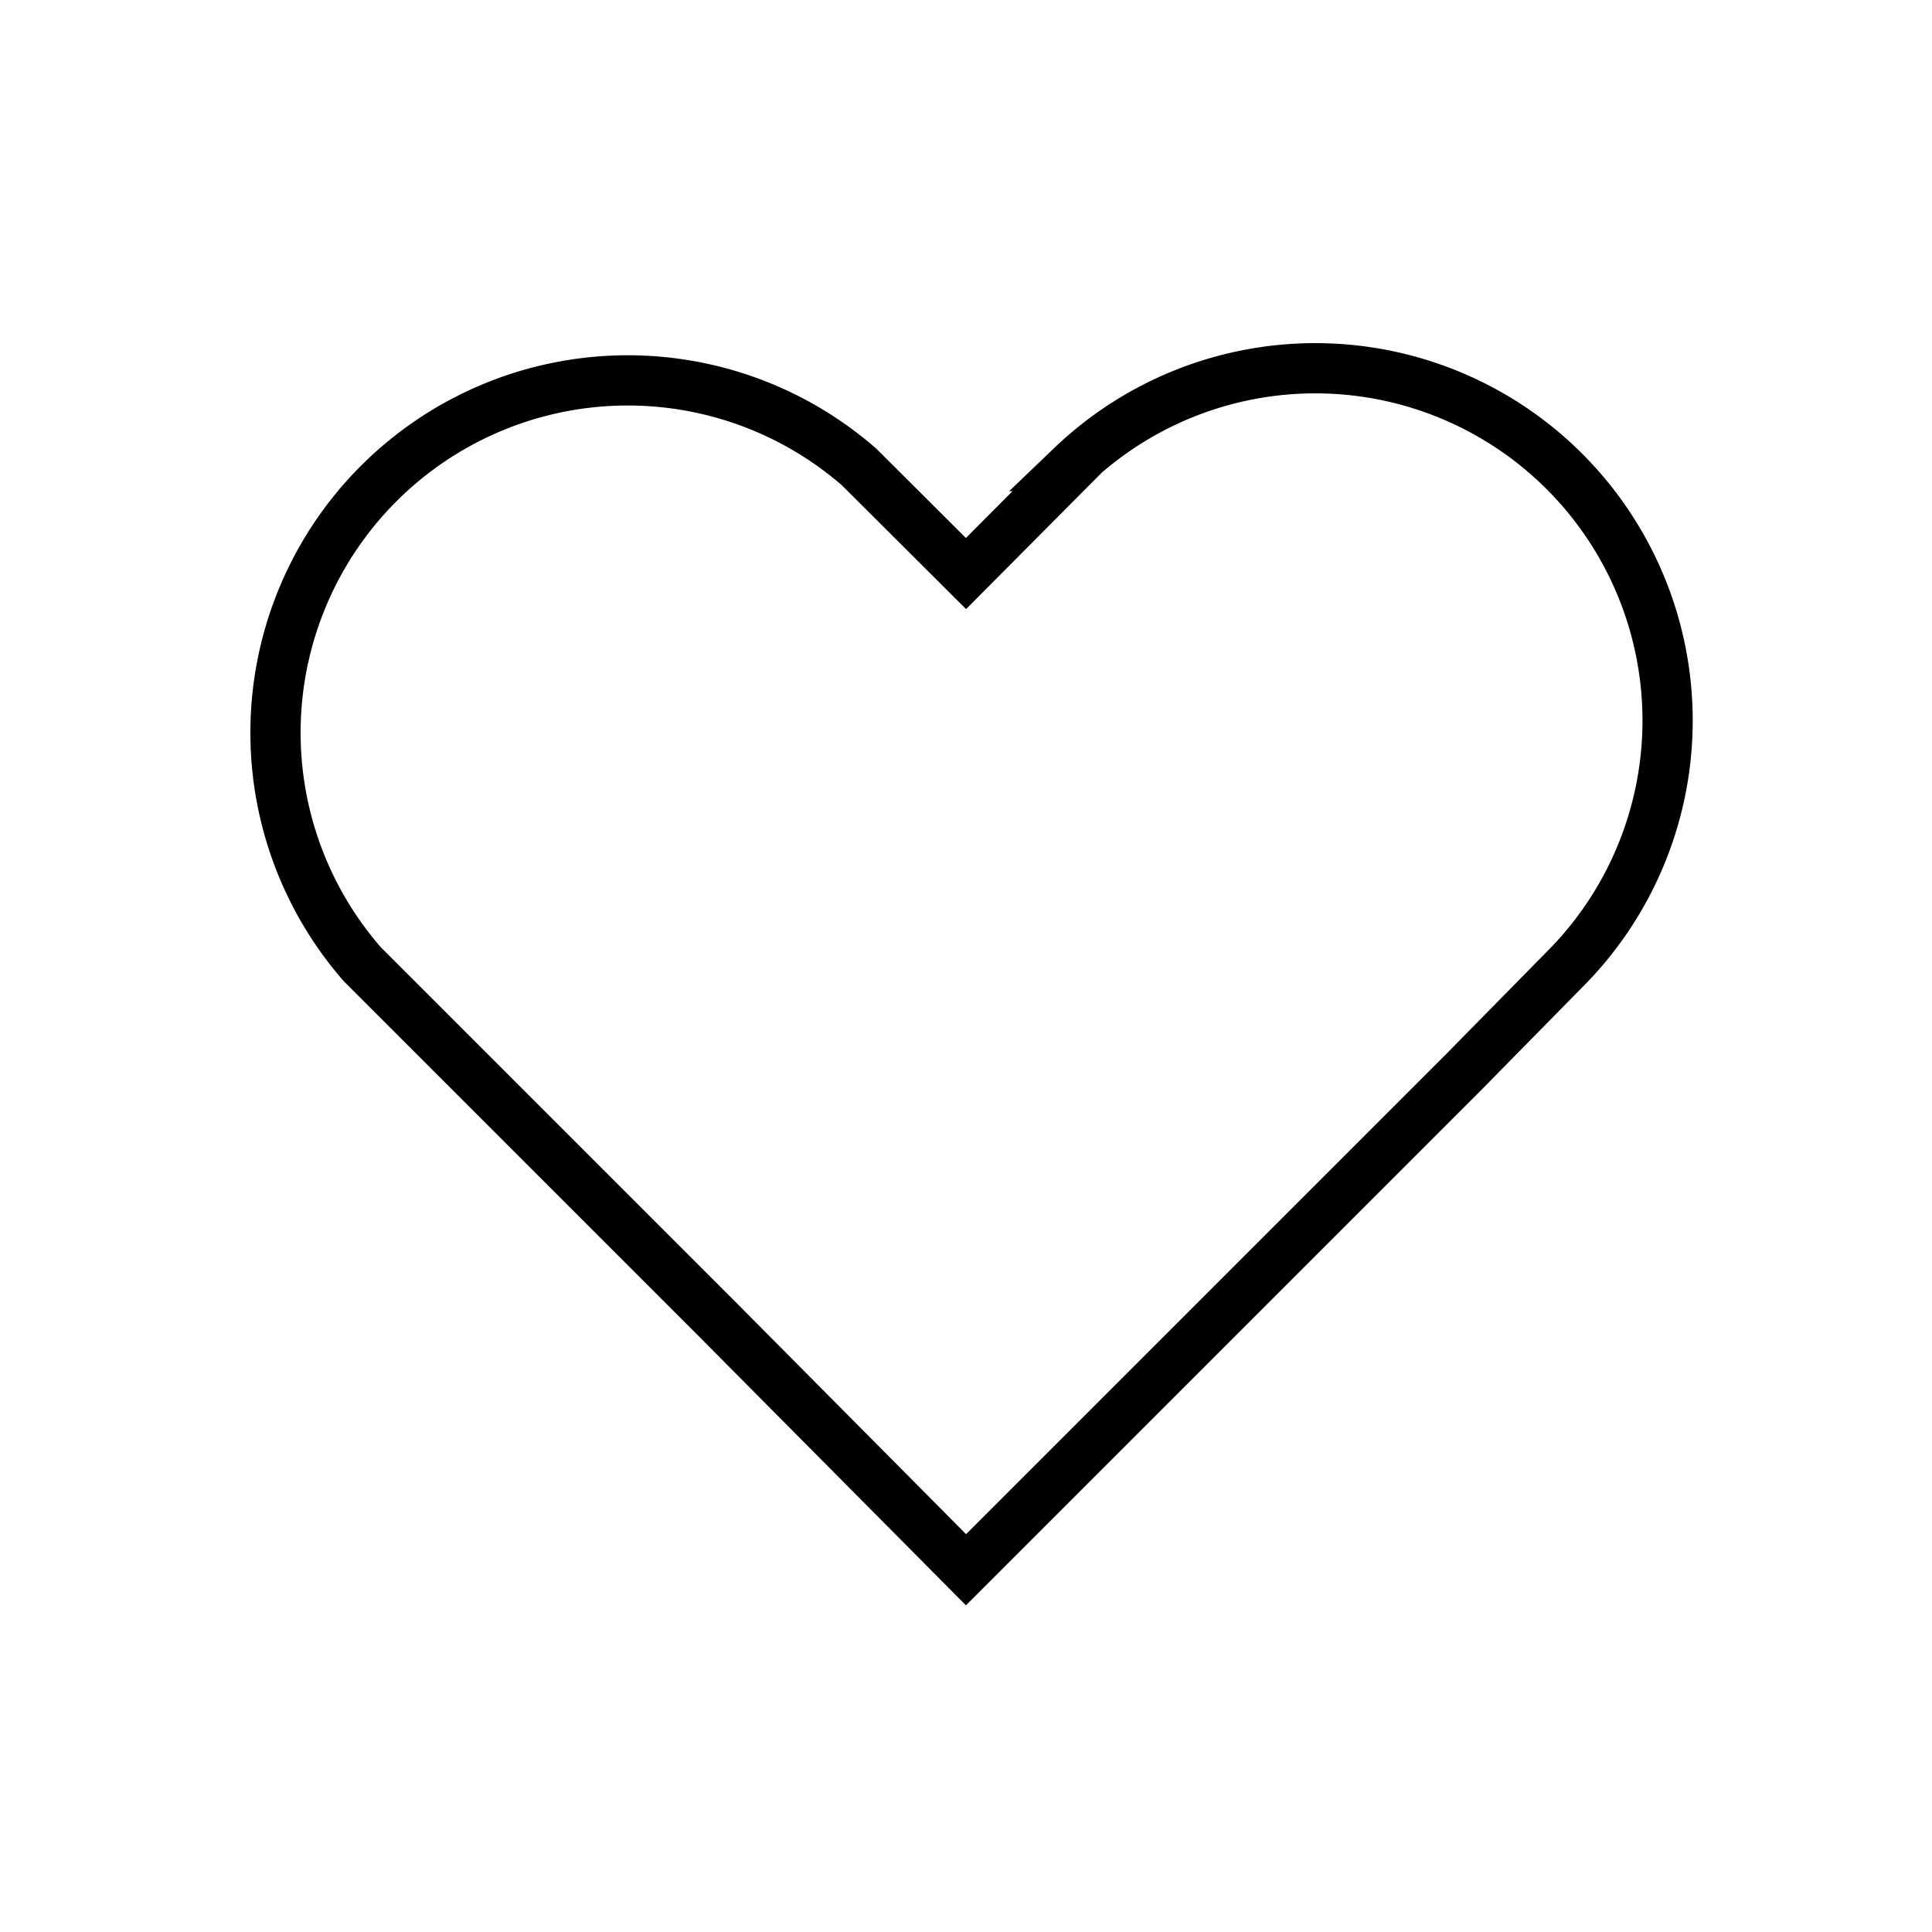 <svg stroke-width="1.664" stroke="#000000" fill="none" xmlns="http://www.w3.org/2000/svg" viewBox="0 0 64 64" height="151px" width="151px">

<g stroke-width="0" id="SVGRepo_bgCarrier"></g>

<g stroke-linejoin="round" stroke-linecap="round" id="SVGRepo_tracerCarrier"></g>

<g id="SVGRepo_iconCarrier">

<path d="M35.54 15.44 32 19l-3.54-3.53A11.67 11.67 0 0 0 12 31.94l3.54 3.54 8.25 8.25L32 52l8.25-8.25 8.25-8.25 3.5-3.56a11.67 11.67 0 0 0-16.5-16.5z"></path>

</g>

</svg>